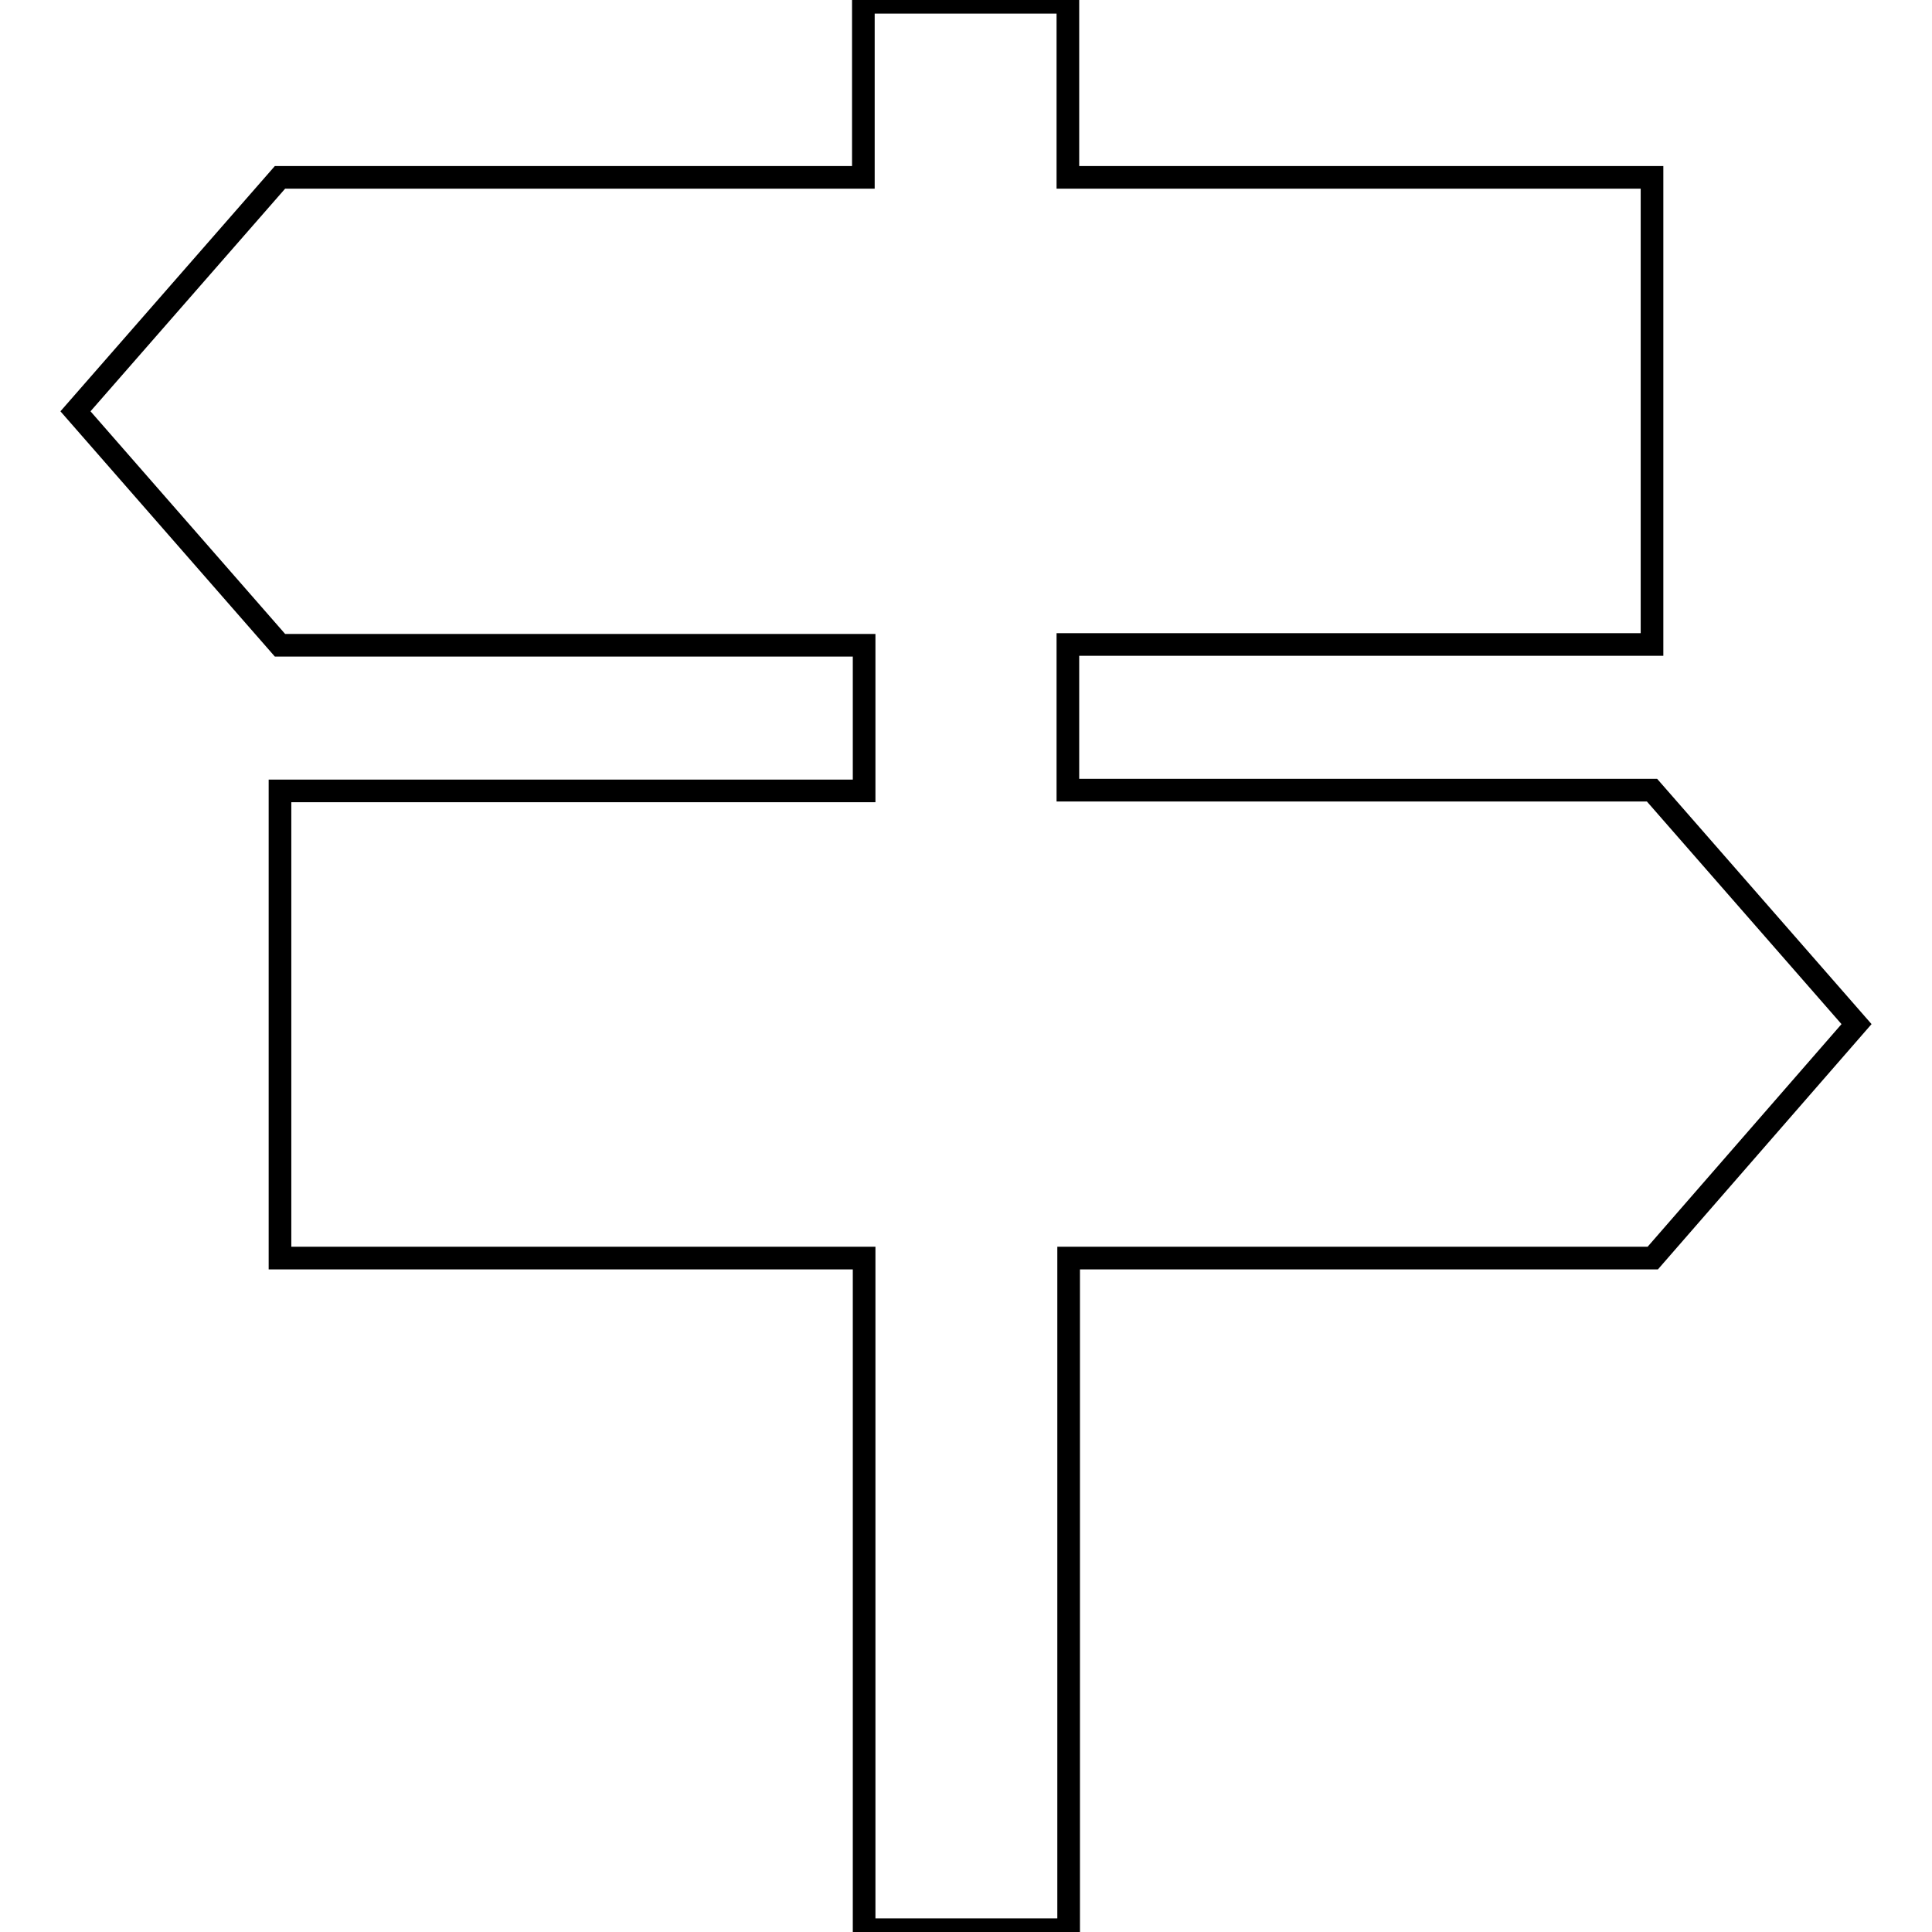 <?xml version="1.0" encoding="utf-8"?>
<!-- Svg Vector Icons : http://www.onlinewebfonts.com/icon -->
<!DOCTYPE svg PUBLIC "-//W3C//DTD SVG 1.1//EN" "http://www.w3.org/Graphics/SVG/1.1/DTD/svg11.dtd">
<svg version="1.1" xmlns="http://www.w3.org/2000/svg" xmlns:xlink="http://www.w3.org/1999/xlink" x="0px" y="0px" viewBox="0 0 256 256" enable-background="new 0 0 256 256" xml:space="preserve">
<g> <path stroke-width="3" fill-opacity="0" stroke="#000000"  d="M246,135.7l-27.1-31h-77.4V85.4h77.4V23.5h-77.4V0.3h-27.1v23.2H37.1L10,54.5l27.1,31h77.4v19.3H37.1v61.9 h77.4v89h27.1v-89h77.4L246,135.7z"/></g>
</svg>